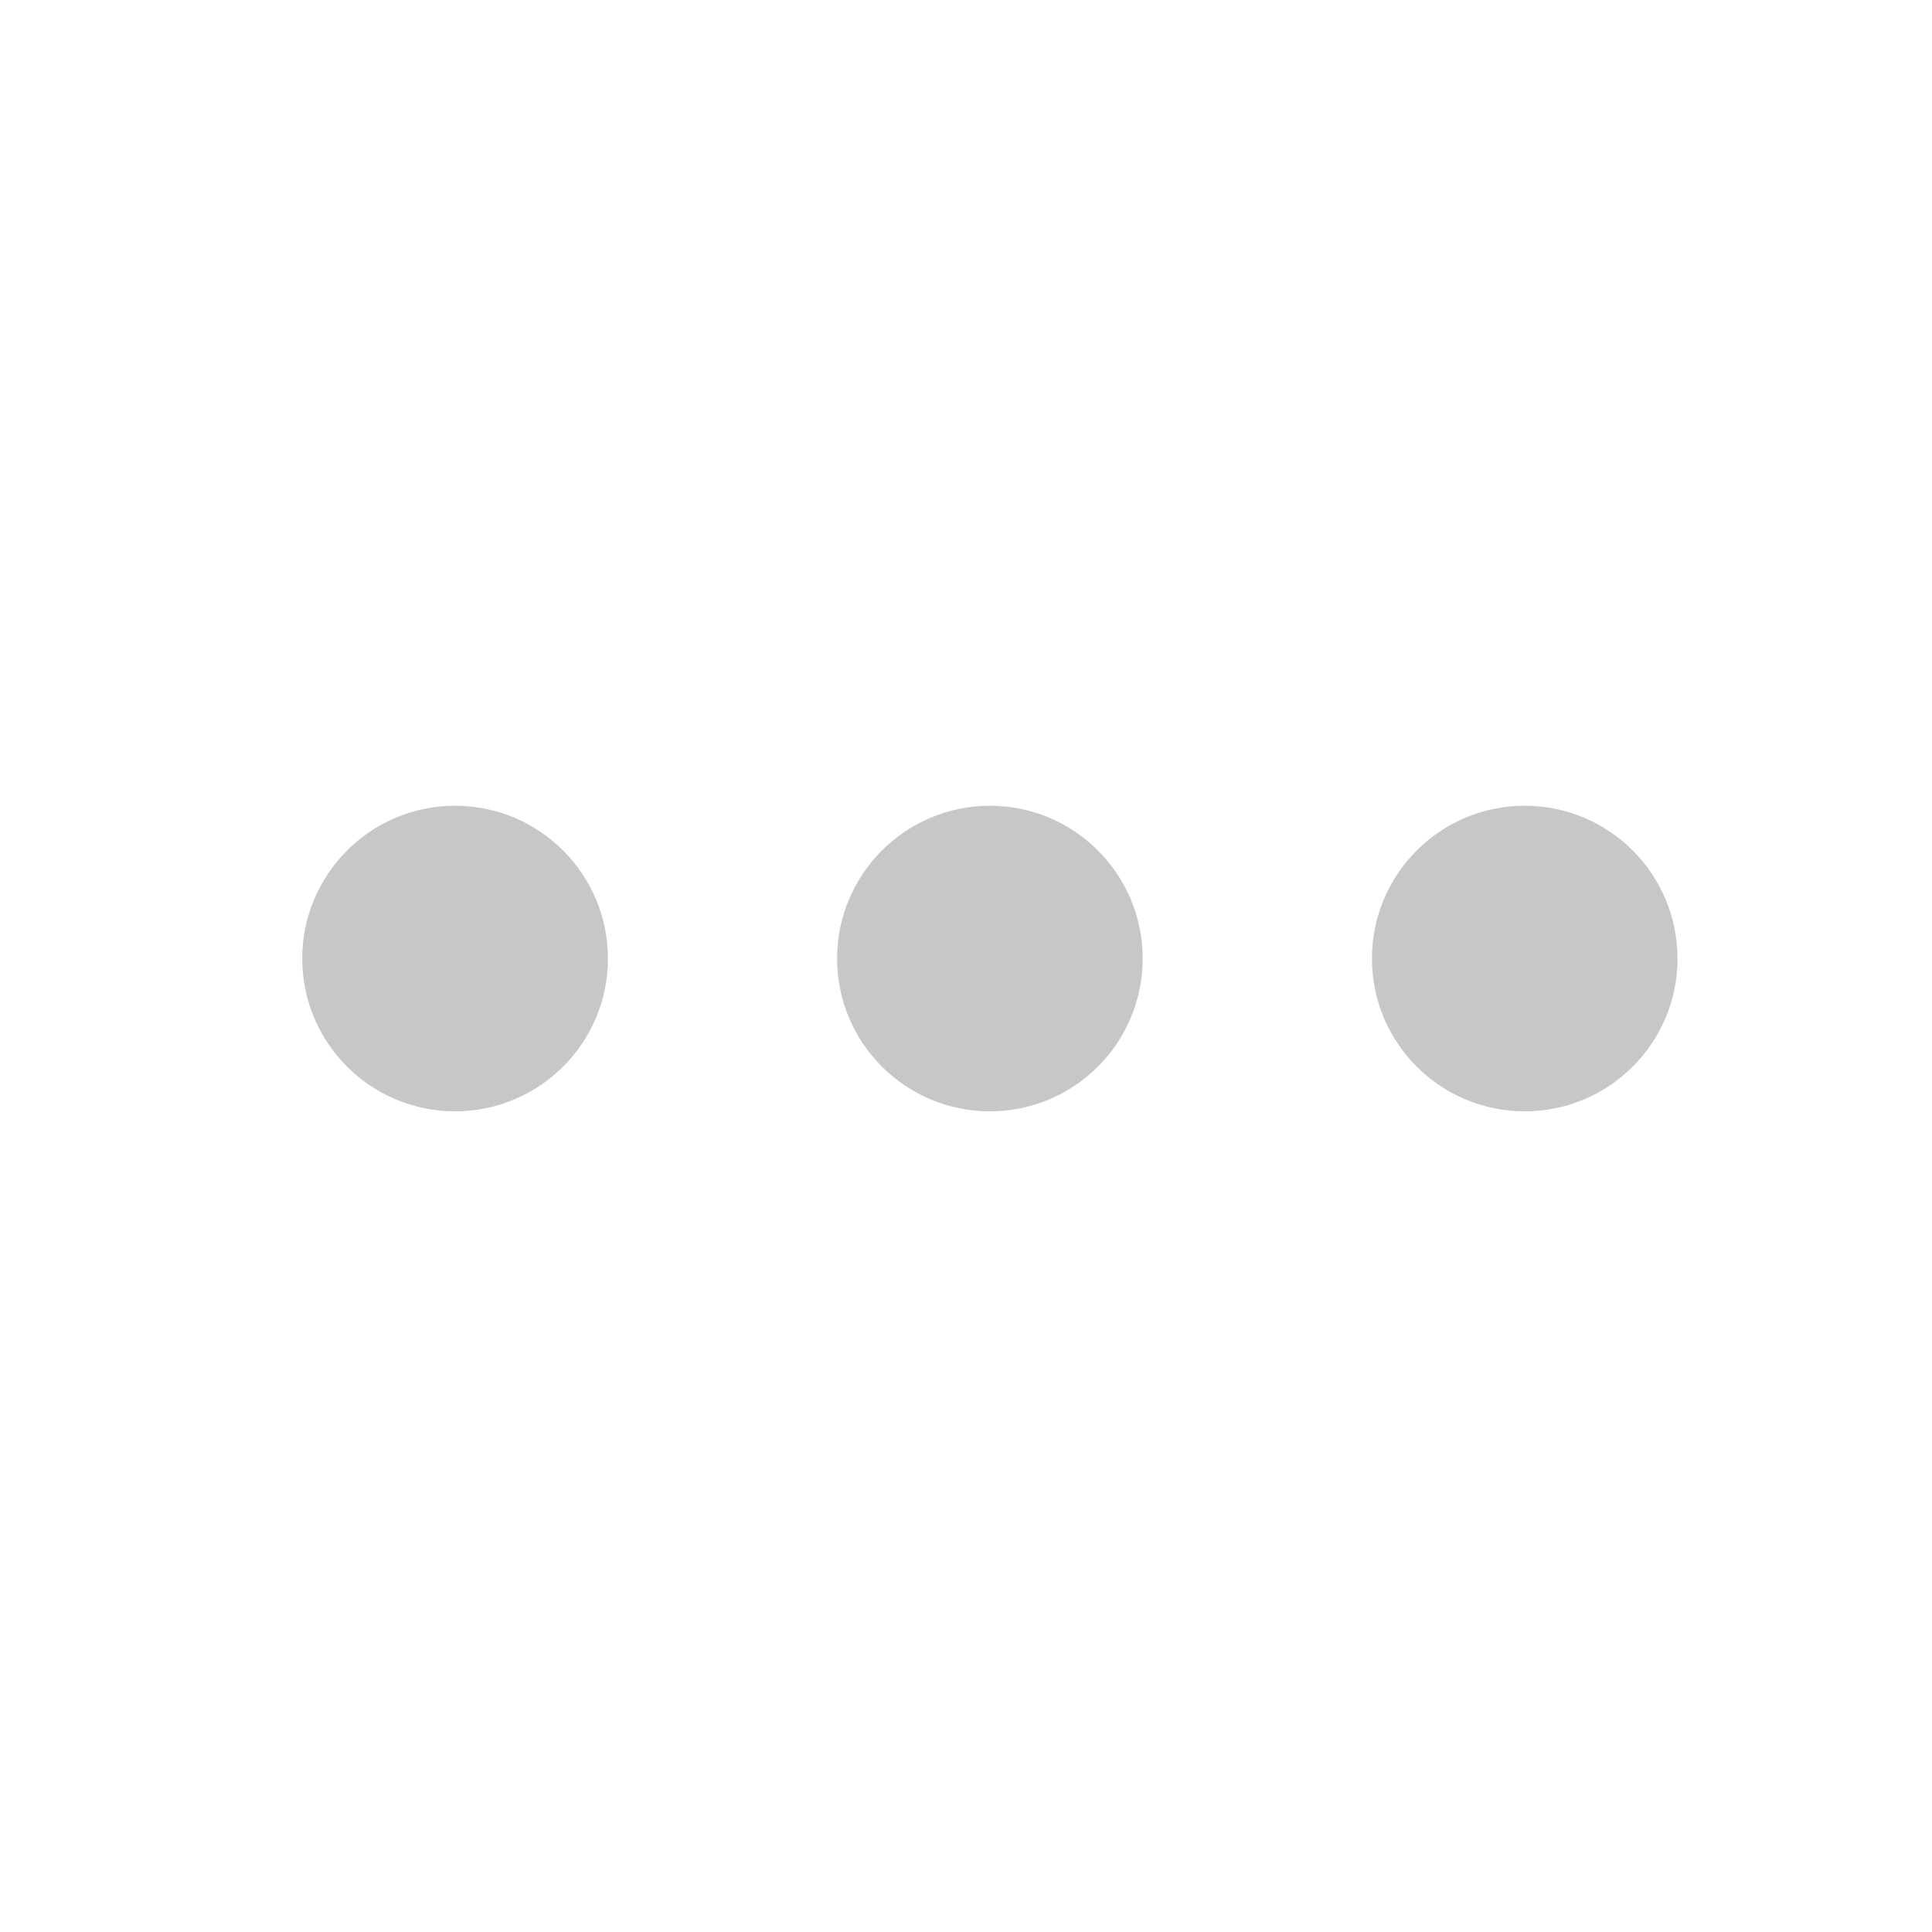<svg width="18" height="18" viewBox="0 0 18 18" fill="none" xmlns="http://www.w3.org/2000/svg">
<path d="M4.24 7.507C3.454 7.507 2.816 8.145 2.816 8.931C2.816 9.717 3.454 10.354 4.24 10.354C5.026 10.354 5.664 9.717 5.664 8.931C5.664 8.145 5.026 7.507 4.24 7.507Z" fill="#C9C7C5"/>
<path d="M7.799 8.931C7.799 8.145 8.437 7.507 9.223 7.507C10.009 7.507 10.646 8.145 10.646 8.931C10.646 9.717 10.009 10.354 9.223 10.354C8.437 10.354 7.799 9.717 7.799 8.931Z" fill="#C9C7C5"/>
<path d="M12.782 8.931C12.782 8.145 13.419 7.507 14.206 7.507C14.992 7.507 15.629 8.145 15.629 8.931C15.629 9.717 14.992 10.354 14.206 10.354C13.419 10.354 12.782 9.717 12.782 8.931Z" fill="#C9C7C5"/>
</svg>

